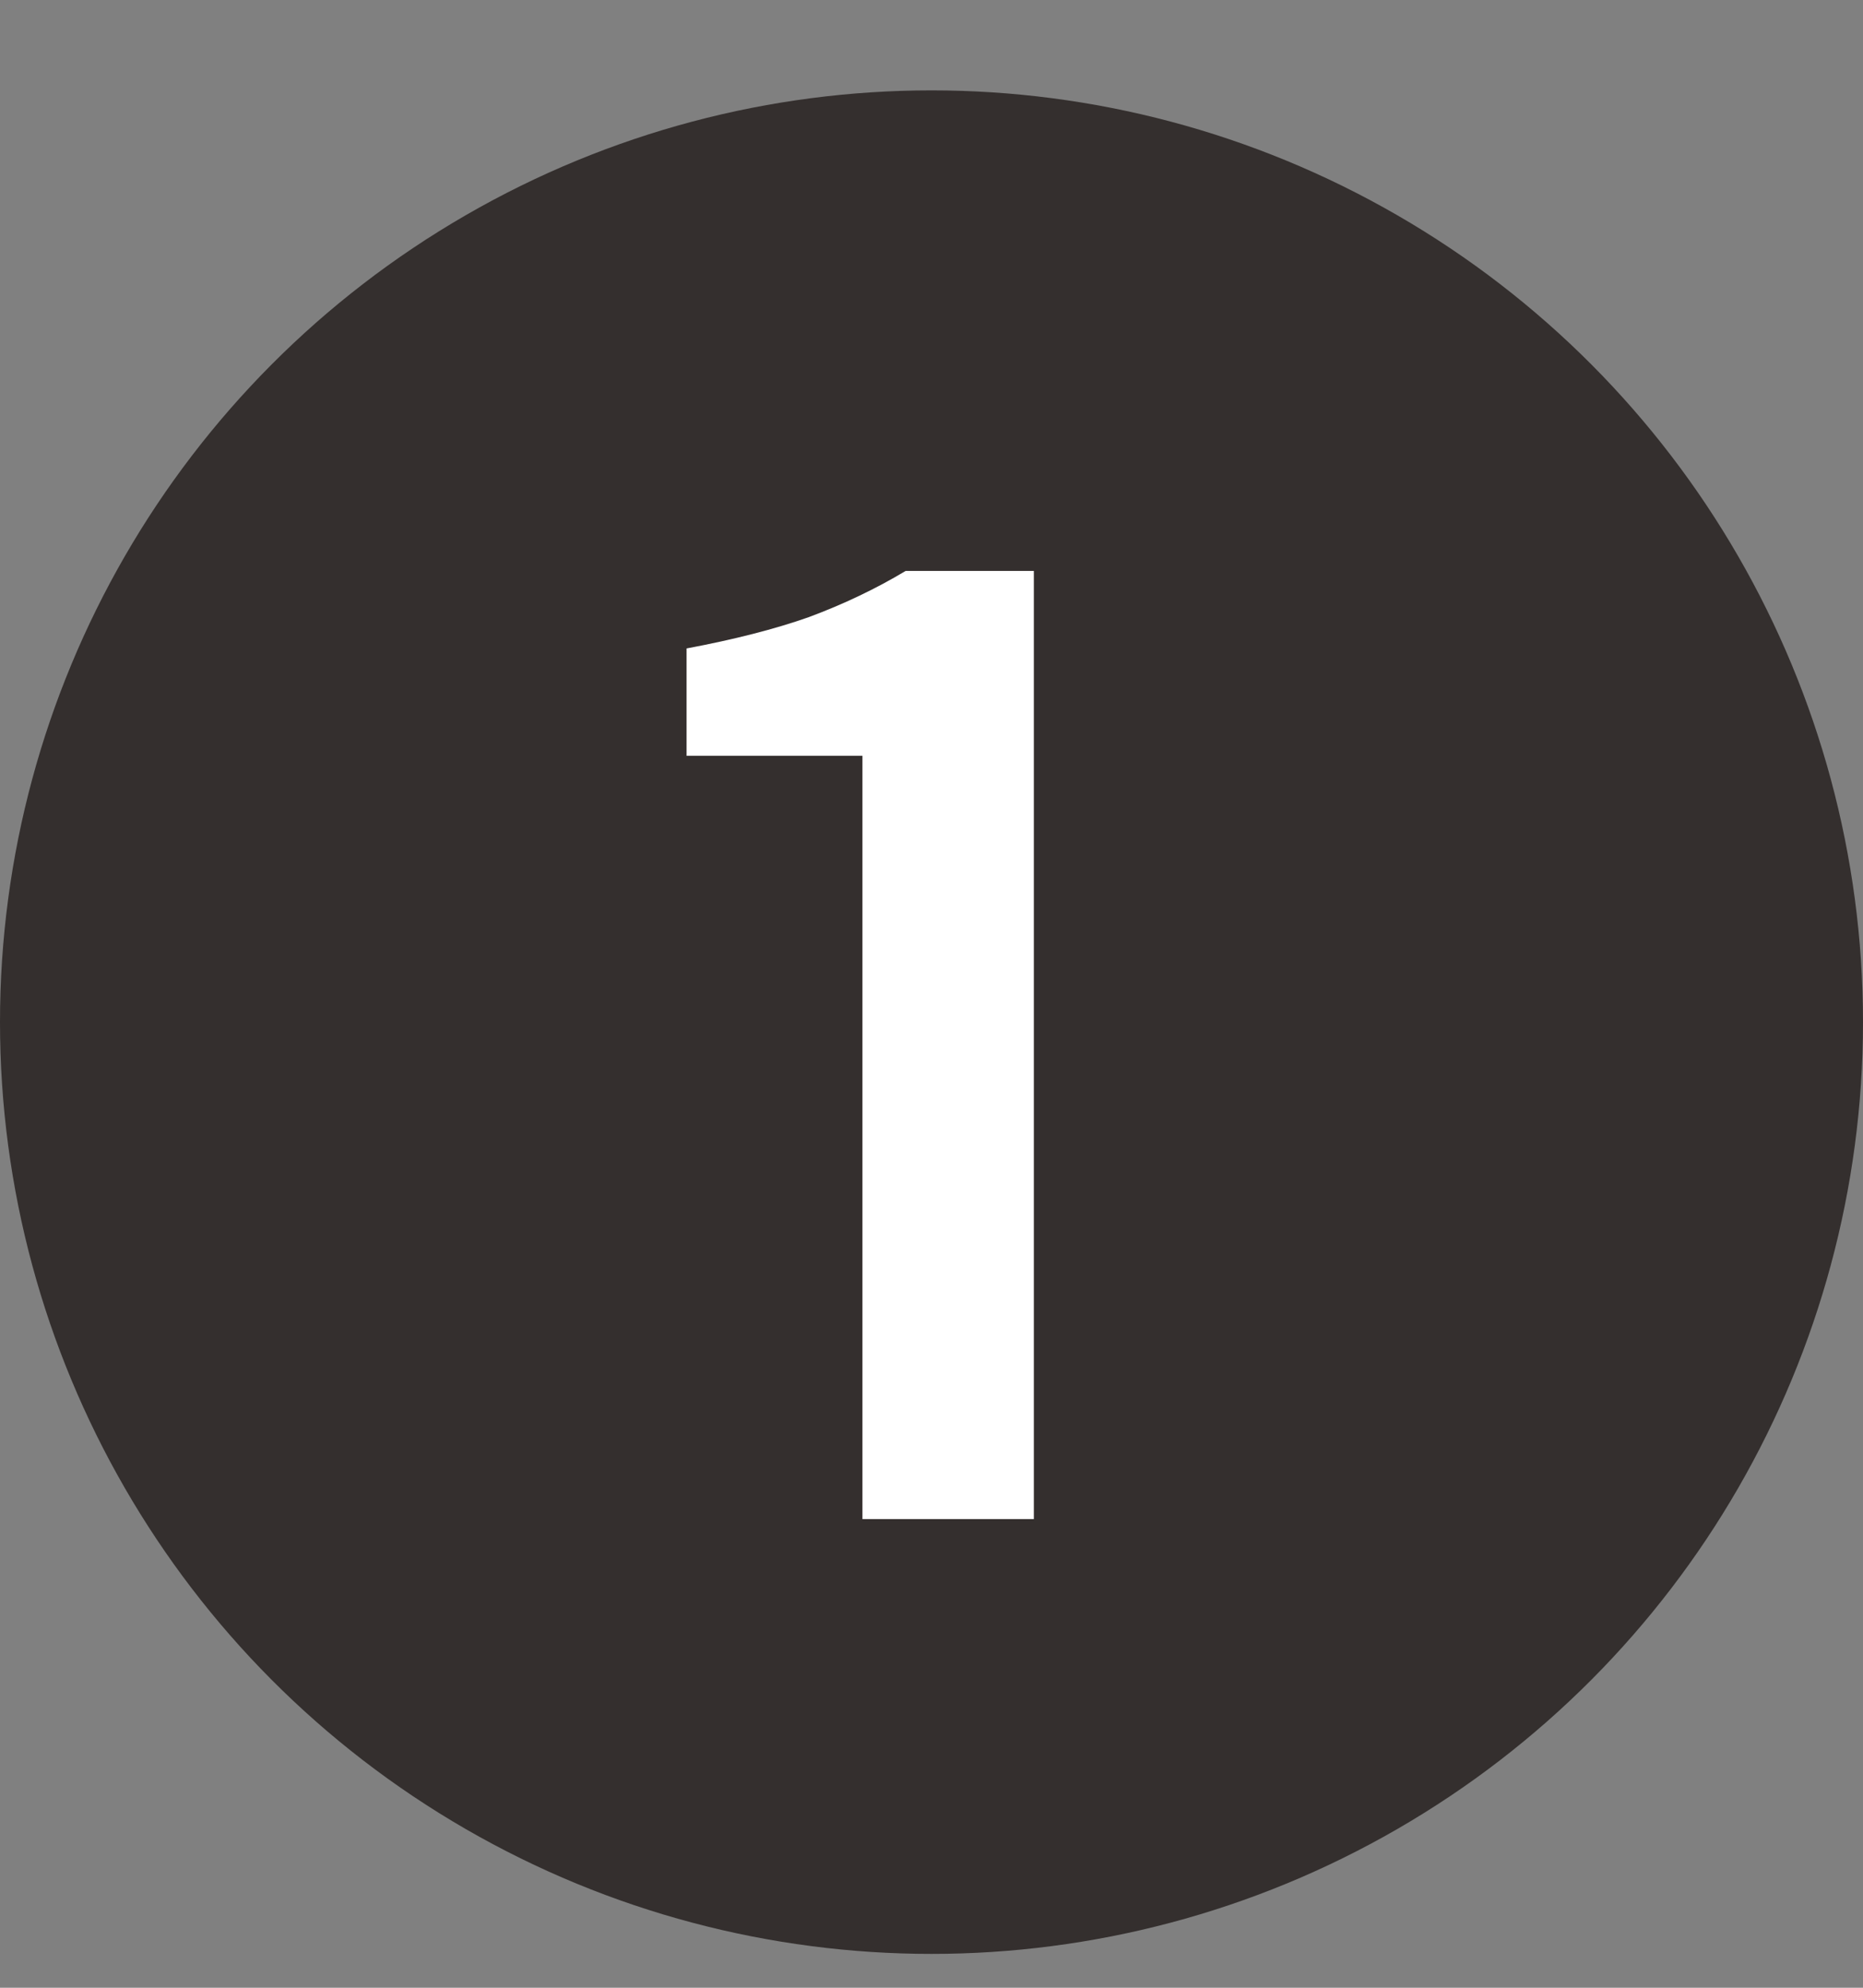 <svg width="30" height="32" viewBox="0 0 30 32" fill="none" xmlns="http://www.w3.org/2000/svg">
<rect x="0" y="0" width="30" height="32" fill="#808080" stroke="none"/>
<circle cx="15" cy="16.455" r="15" fill="#342F2E"/>
<path d="M13.888 24.455V12.167H11.056V10.439C11.824 10.295 12.48 10.127 13.024 9.935C13.584 9.727 14.104 9.479 14.584 9.191H16.648V24.455H13.888Z" fill="white"/>
</svg>
